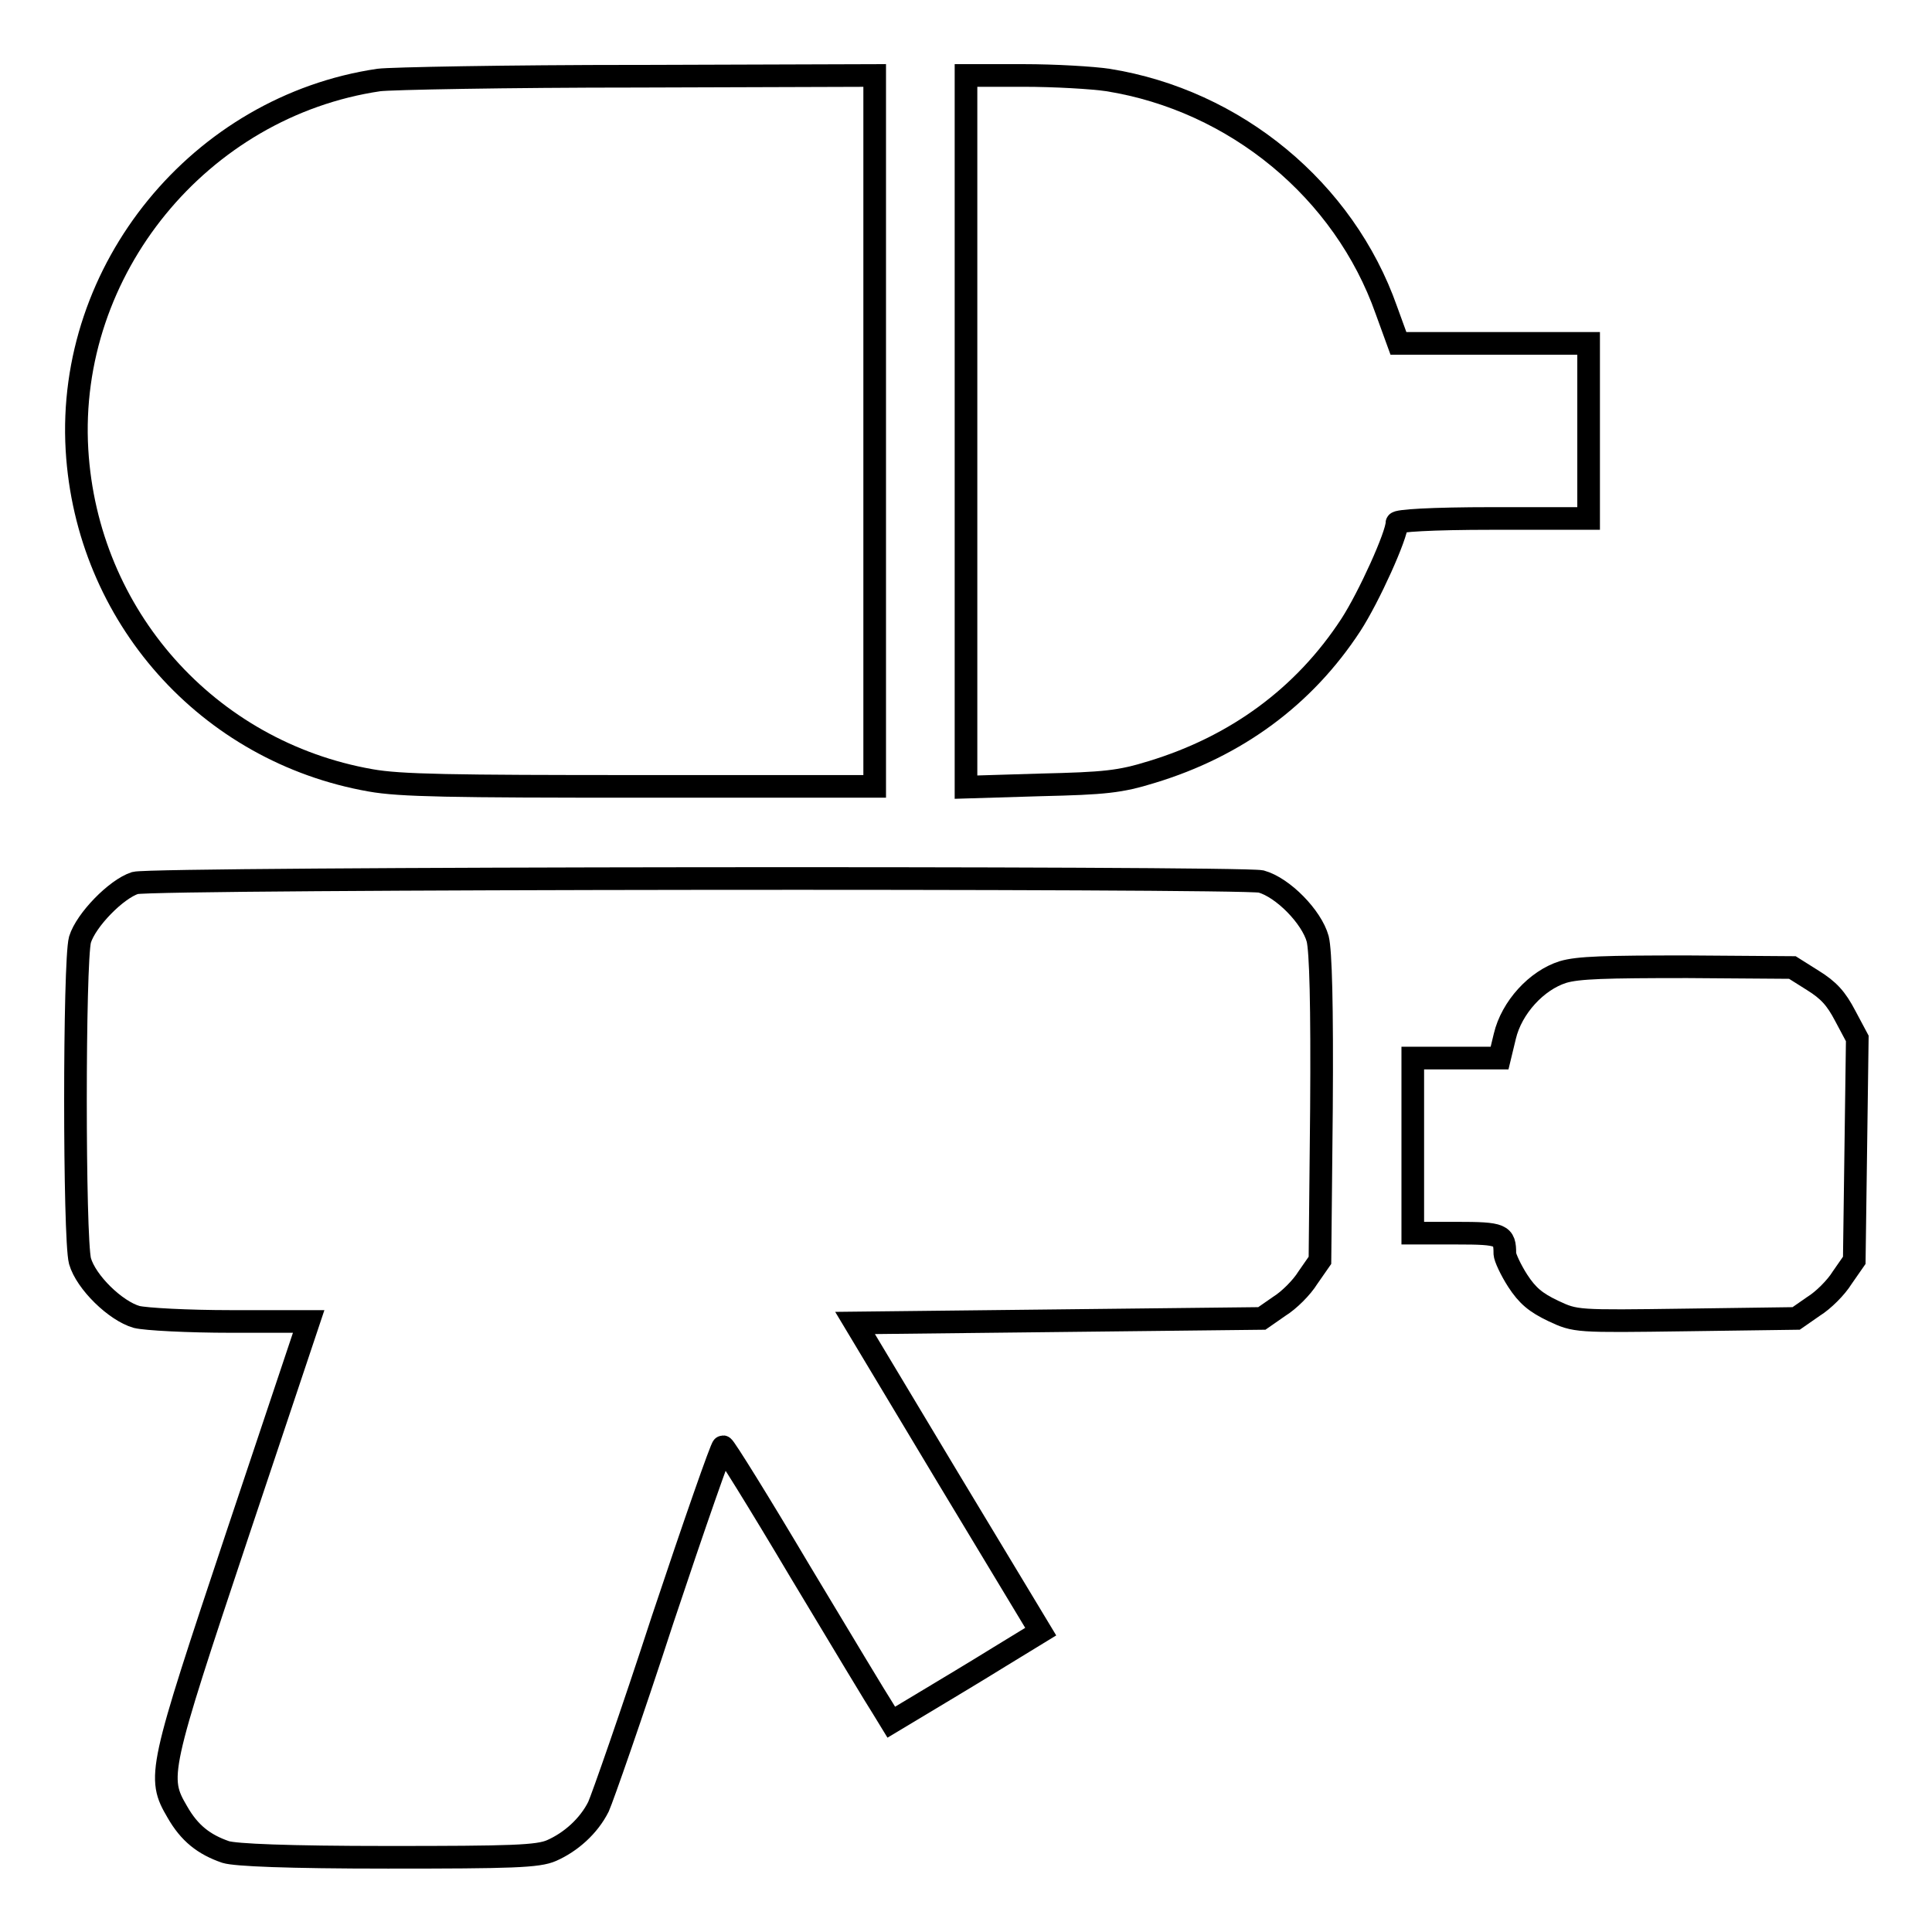<?xml version="1.0" encoding="utf-8"?>
<!-- Svg Vector Icons : http://www.onlinewebfonts.com/icon -->
<!DOCTYPE svg PUBLIC "-//W3C//DTD SVG 1.1//EN" "http://www.w3.org/Graphics/SVG/1.1/DTD/svg11.dtd">
<svg version="1.1" xmlns="http://www.w3.org/2000/svg" xmlns:xlink="http://www.w3.org/1999/xlink" x="0px" y="0px" viewBox="0 0 256 256" enable-background="new 0 0 256 256" xml:space="preserve">
<g><g><g><path stroke-width="3" fill-opacity="0" stroke="#000000"  d="M50.2,10.6c-23.7,3.5-41.4,25.1-40,49c1.3,22,17.3,40,38.9,43.8c3.9,0.7,10.6,0.8,35.8,0.8h31V57.1V10l-31.4,0.1C67.1,10.1,51.7,10.4,50.2,10.6z"/><path stroke-width="3" fill-opacity="0" stroke="#000000"  d="M128,57.2v47.1l9.9-0.3c8.5-0.2,10.5-0.4,14.7-1.7c11.2-3.4,20.2-10,26.4-19.5c2.4-3.7,6.1-11.9,6.1-13.5c0-0.3,4.4-0.6,12.7-0.6h12.7V57.1V45.5h-12.6h-12.6l-1.6-4.4c-5.6-15.9-20-27.8-36.9-30.5c-2-0.3-7-0.6-11.2-0.6H128L128,57.2L128,57.2z"/><path stroke-width="3" fill-opacity="0" stroke="#000000"  d="M17.9,117c-2.5,0.8-6.5,4.9-7.3,7.5c-0.8,2.9-0.8,39.6,0,42.6c0.8,2.8,4.7,6.6,7.5,7.4c1.2,0.3,6.8,0.6,12.5,0.6h10.3l-9.4,28.1c-10.5,31.5-10.7,32.3-8,36.9c1.6,2.8,3.5,4.3,6.4,5.3c1.3,0.4,8.1,0.7,21.5,0.7c16.4,0,19.9-0.1,21.7-0.9c2.5-1.1,4.9-3.2,6.2-5.8c0.5-1.1,4.4-12.2,8.5-24.8c4.2-12.6,7.8-22.9,8-22.9c0.2,0,4.8,7.4,10.2,16.5c5.4,9,10.4,17.3,11,18.2l1.1,1.8l4.5-2.7c2.5-1.5,7-4.2,9.9-6l5.4-3.3l-12.3-20.4l-12.3-20.5l27-0.3l26.9-0.3l2.3-1.6c1.3-0.8,3-2.5,3.8-3.8l1.6-2.3l0.2-20.1c0.1-13.8-0.1-20.9-0.5-22.5c-0.8-2.9-4.6-6.8-7.5-7.6C164.1,116.2,20.5,116.3,17.9,117z"/><path stroke-width="3" fill-opacity="0" stroke="#000000"  d="M207.1,128.8c-3.5,1.1-6.8,4.7-7.7,8.5l-0.7,2.9H193h-5.8v11.6v11.6h5.8c6,0,6.4,0.2,6.4,2.7c0,0.5,0.8,2.2,1.7,3.6c1.3,2,2.4,2.9,4.7,4c3,1.4,3,1.4,17.6,1.2l14.6-0.2l2.3-1.6c1.3-0.8,3-2.5,3.8-3.8l1.6-2.3l0.2-14.7l0.2-14.7l-1.6-3c-1.2-2.3-2.2-3.4-4.3-4.7l-2.7-1.7l-13.9-0.1C212.7,128.1,209.1,128.2,207.1,128.8z"/></g></g></g>
</svg>